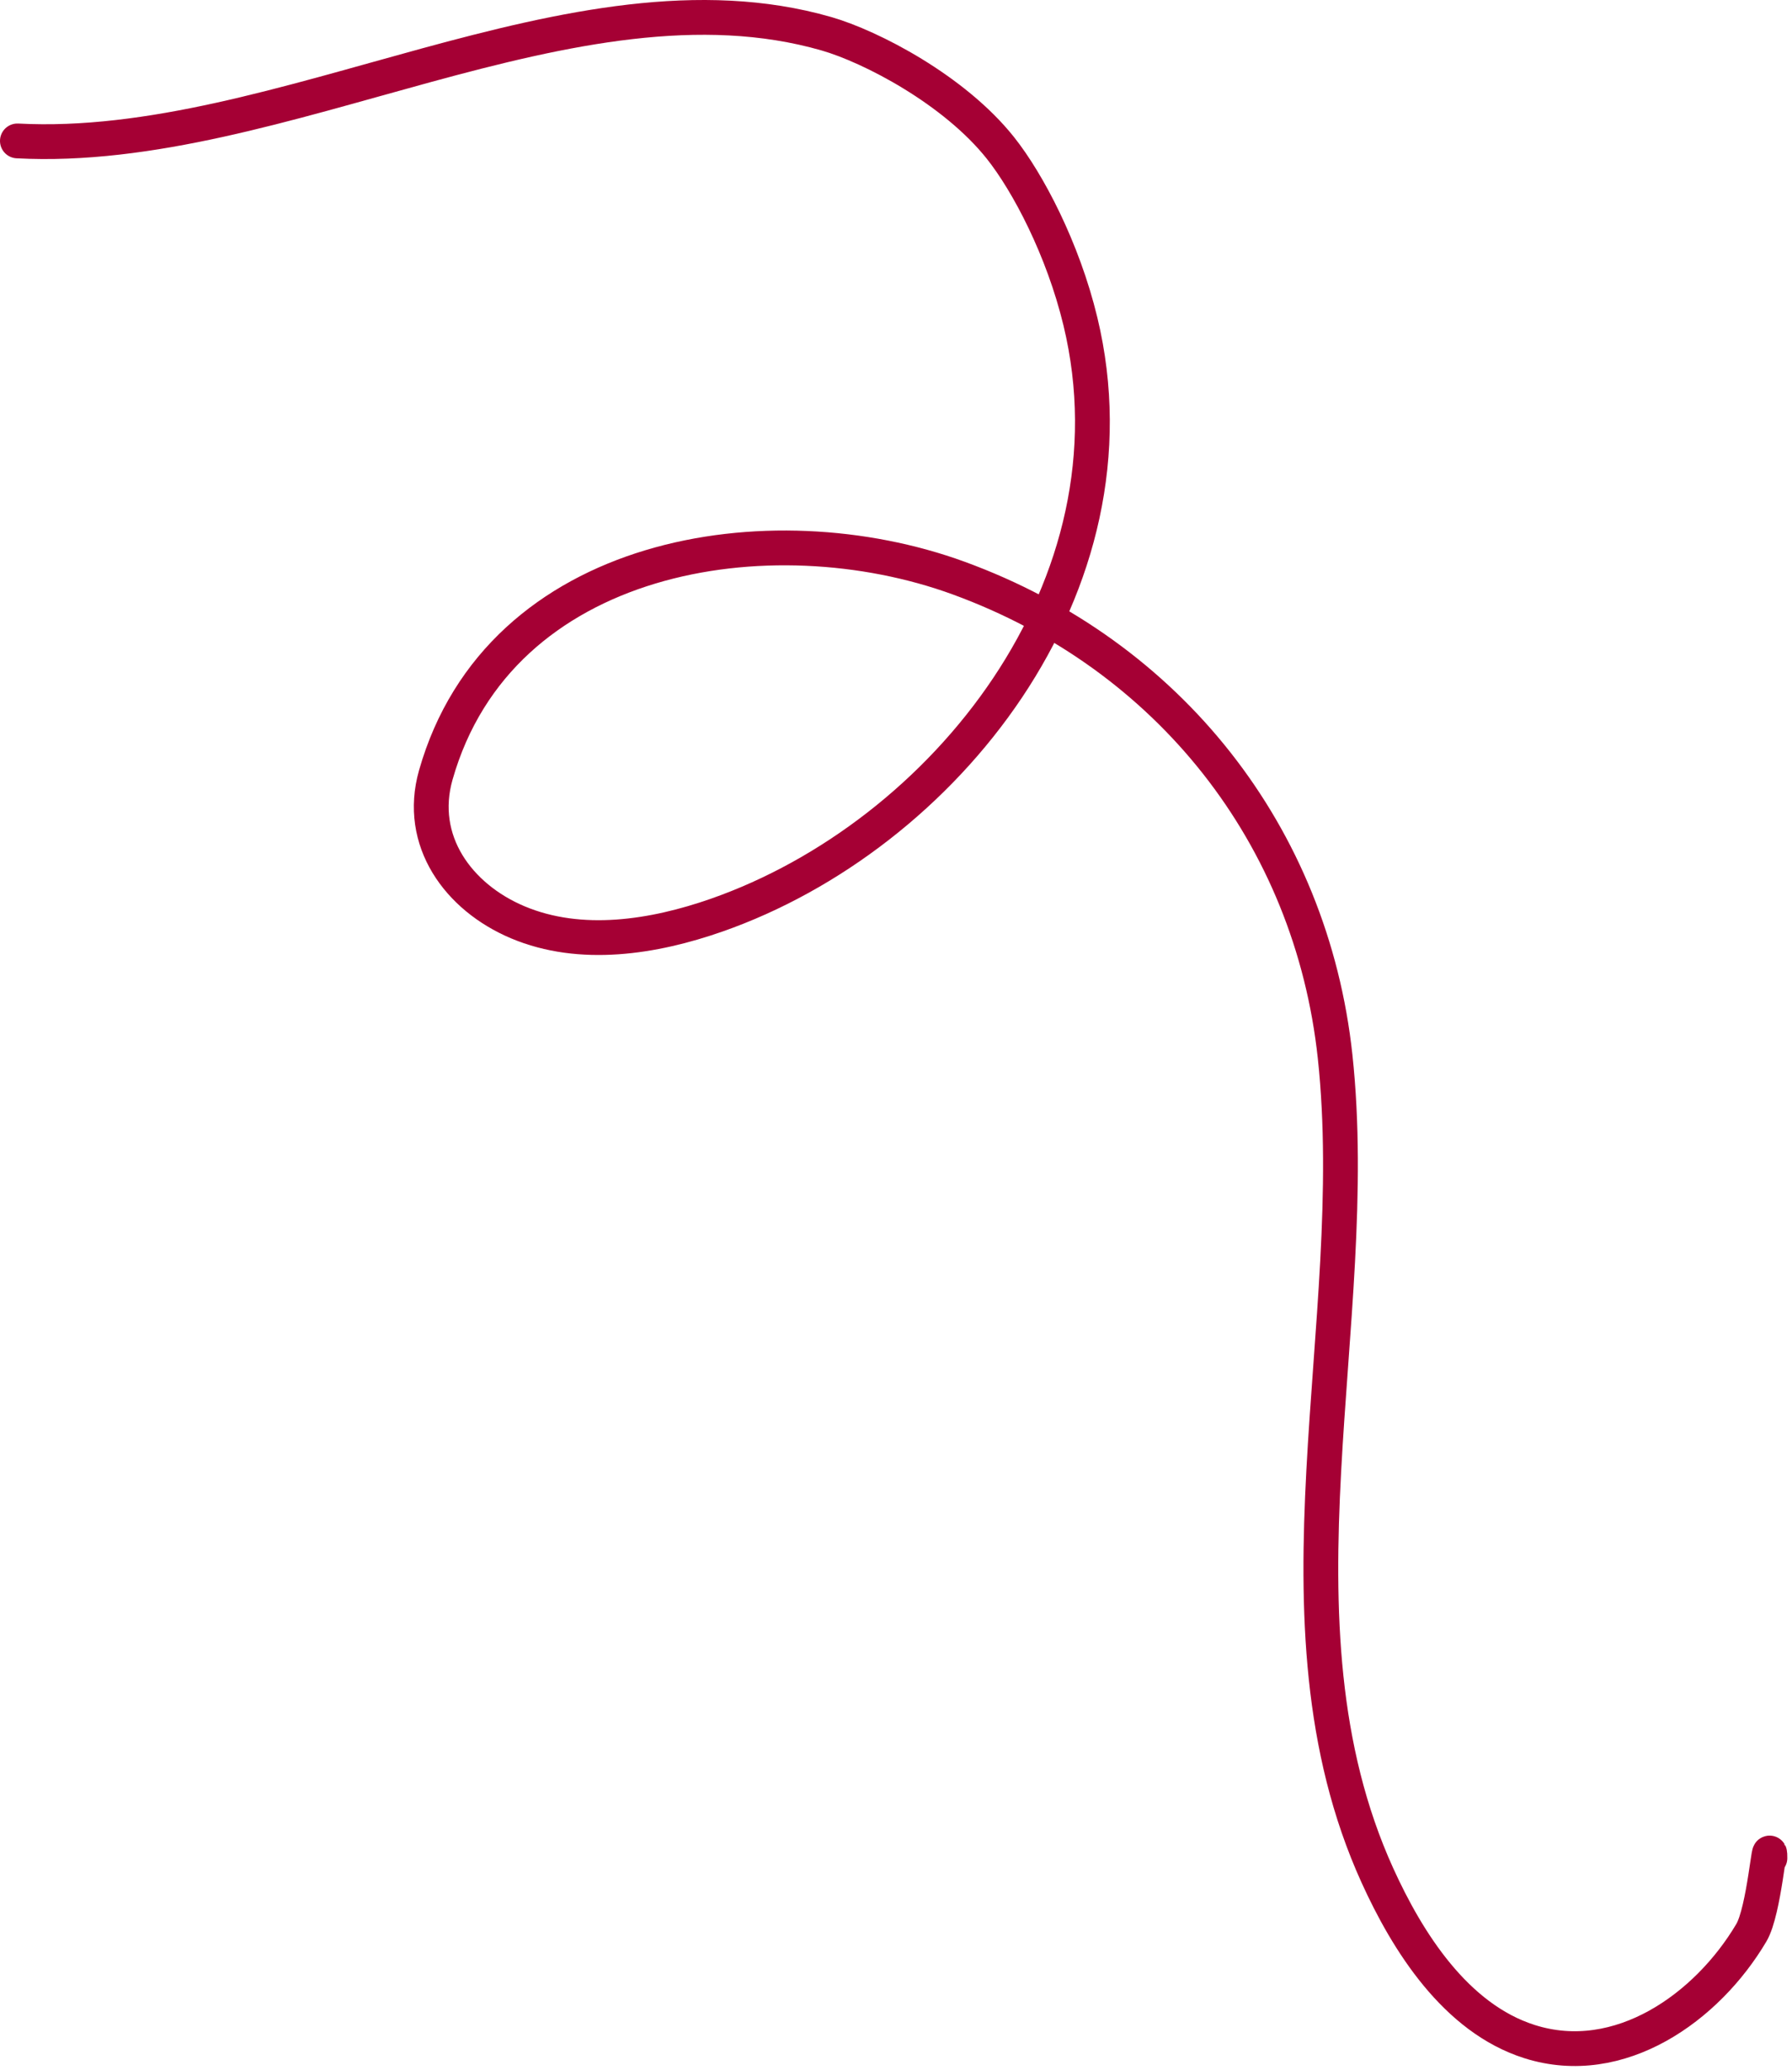 <?xml version="1.0" encoding="UTF-8"?> <svg xmlns="http://www.w3.org/2000/svg" width="206" height="238" viewBox="0 0 206 238" fill="none"> <path d="M2 16.201C32.293 17.806 65.964 -4.46 94.978 3.873C100.133 5.354 109.689 10.326 115 17.002C118.167 20.984 122.19 28.617 124.2 36.962C131.521 67.353 108.538 96.053 82.371 105.212C75.175 107.73 66.769 109.089 59.508 106.024C52.68 103.142 47.949 96.654 50.095 89.102C57.398 63.392 88.535 58.541 110.22 66.464C134.352 75.281 150.744 96.028 153.478 121.462C156.782 152.2 145.078 186.349 158.325 215.572C161.792 223.219 167.329 232.013 175.836 234.708C186.183 237.985 196.262 230.767 201.332 222.184C202.83 219.649 203.461 210.666 203.461 213.611" stroke="#A50034" stroke-width="4" stroke-linecap="round"></path> </svg> 